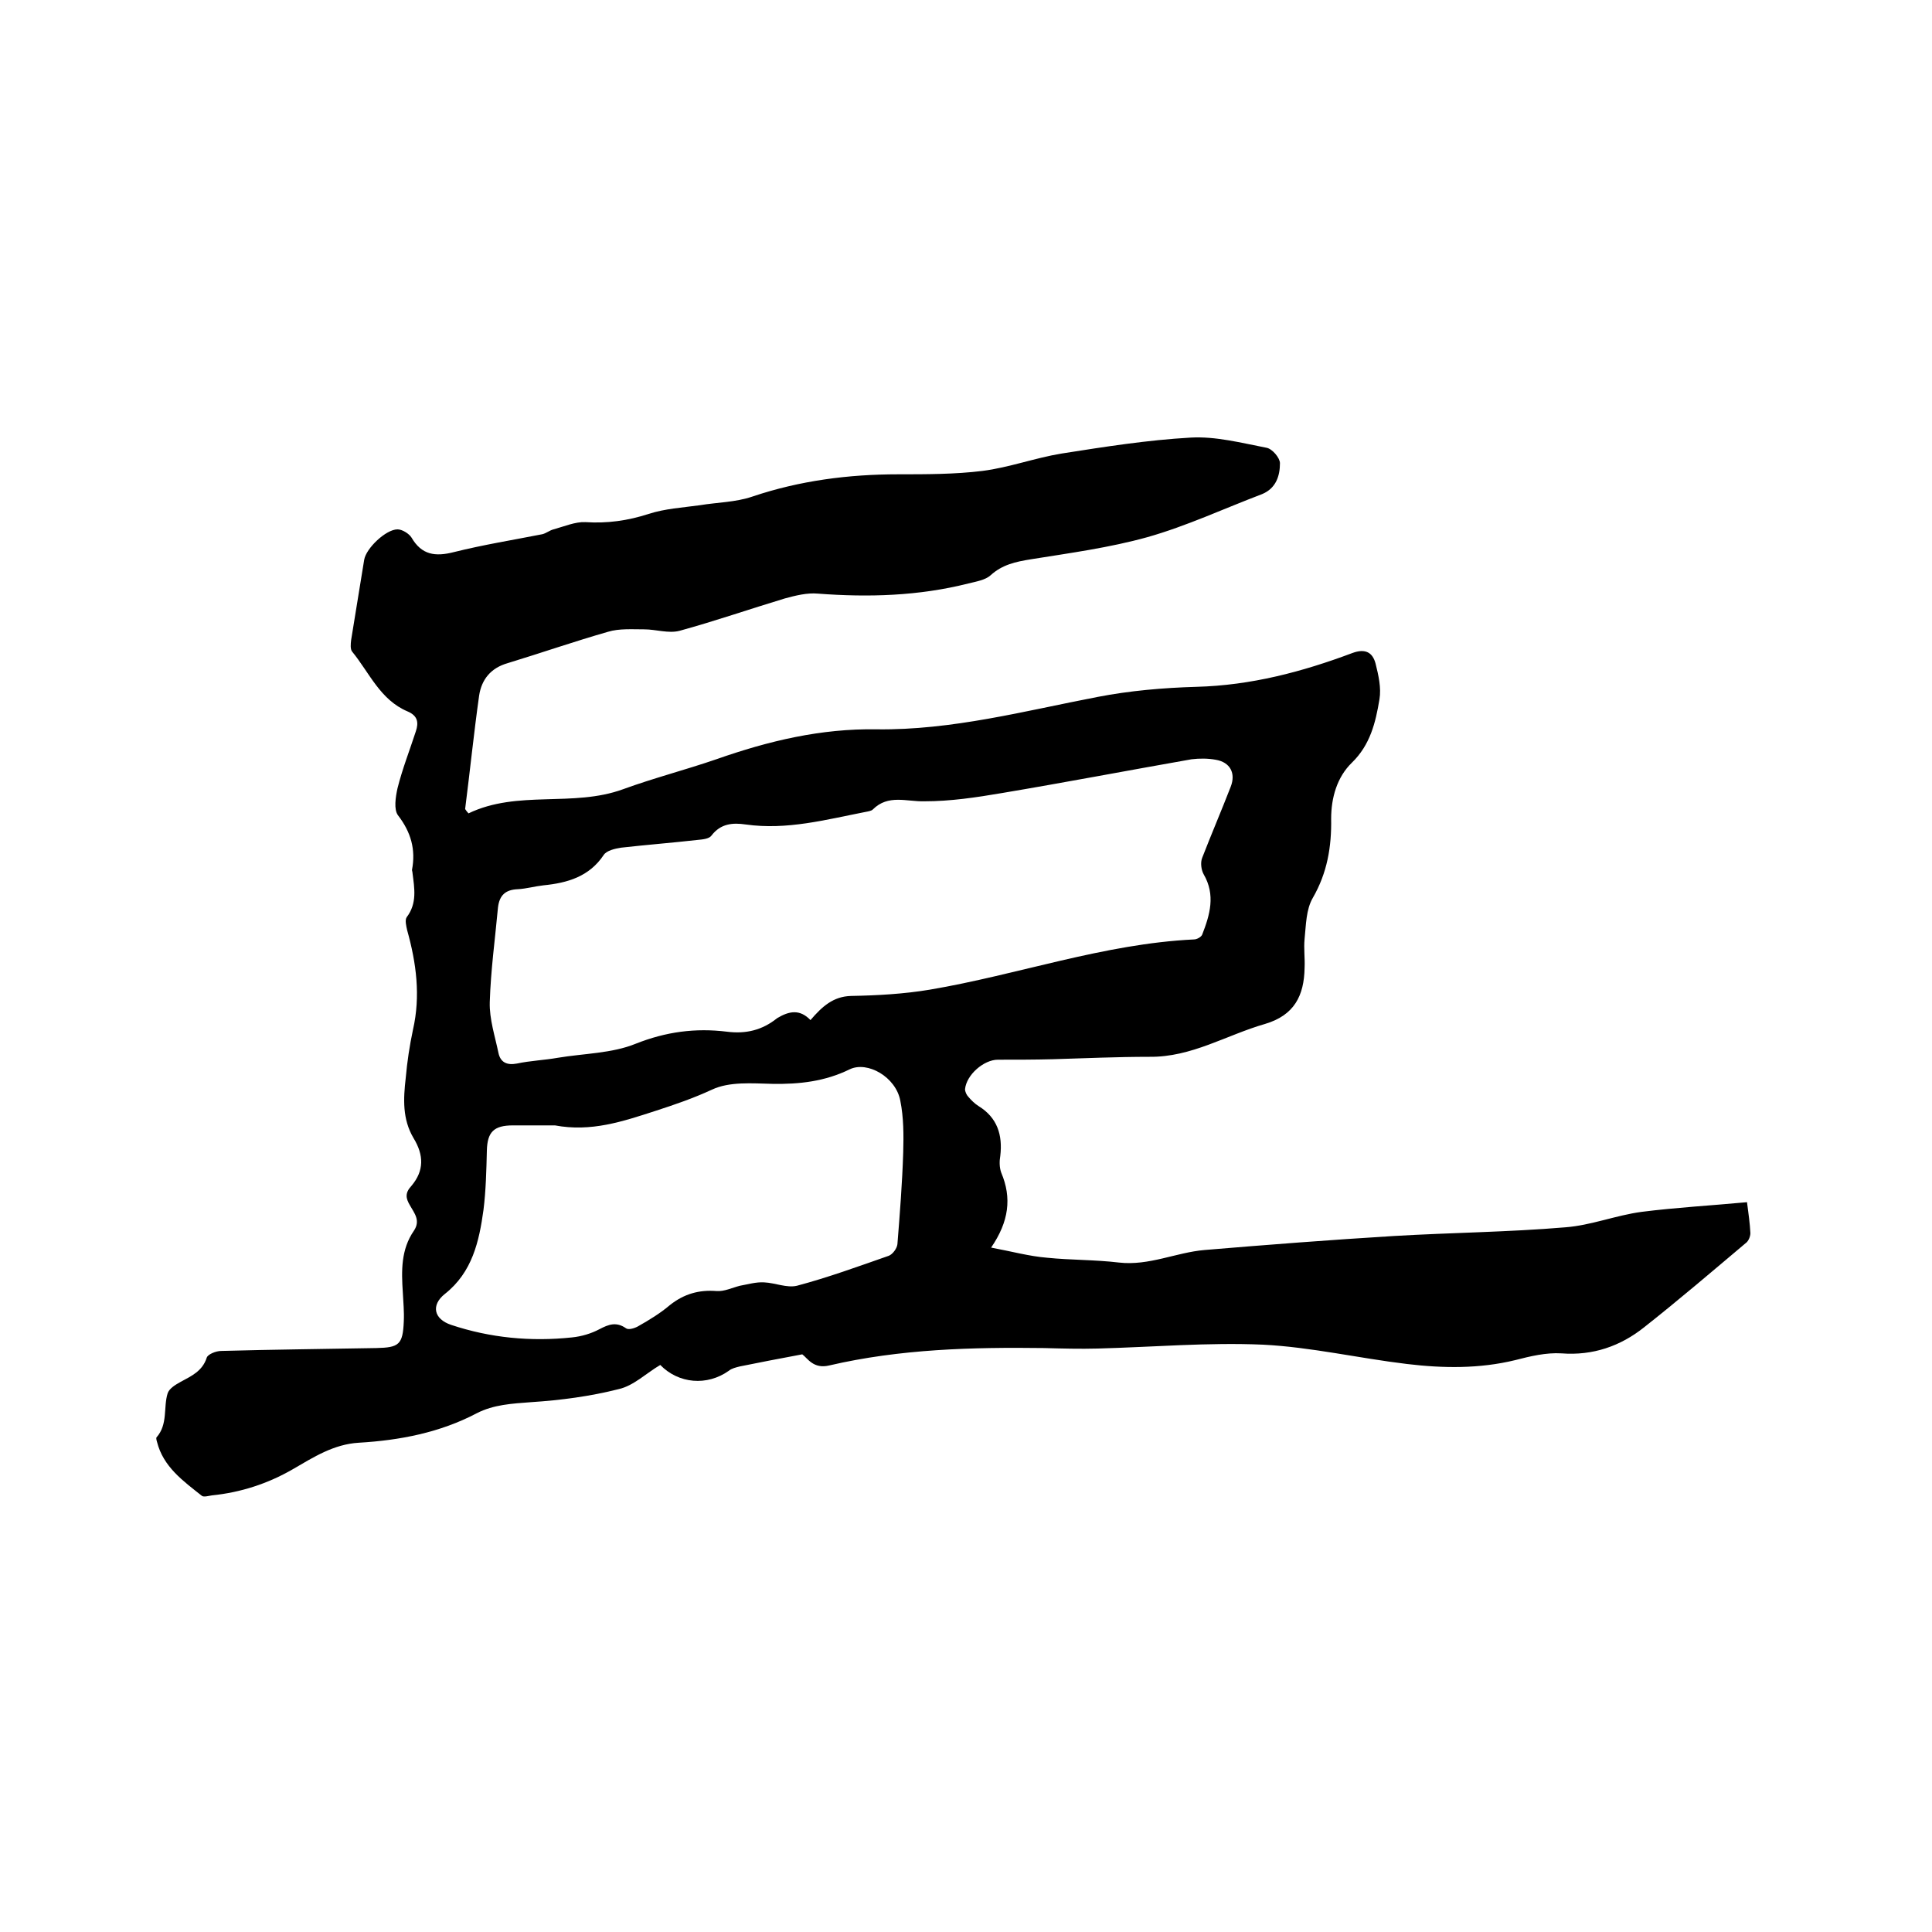 <svg enable-background="new 0 0 400 400" viewBox="0 0 400 400" xmlns="http://www.w3.org/2000/svg"><path d="m97 168.4c10.2-4.9 21.6-1.2 32-5 6.3-2.3 12.9-4 19.3-6.2 10.8-3.8 21.7-6.4 33.2-6.2 15.6.2 30.6-3.8 45.7-6.7 6.7-1.3 13.6-1.9 20.5-2.1 11.3-.3 21.9-3.1 32.3-7 2.7-1 4.2-.1 4.8 2.2.6 2.4 1.2 5 .8 7.4-.8 4.8-1.9 9.4-5.7 13.1-3.1 3-4.3 7.3-4.3 11.6.1 5.8-.8 11.2-3.8 16.4-1.4 2.4-1.4 5.6-1.7 8.5-.2 2 .1 4 0 6-.1 5.7-2.1 9.8-8.2 11.6-8 2.3-15.2 6.9-23.9 6.8-6.7 0-13.3.3-20 .5-3.8.1-7.6.1-11.4.1-2.9 0-6.5 3.1-6.8 6.1 0 .5.3 1.2.7 1.6.6.7 1.3 1.4 2.1 1.9 3.9 2.4 5 6 4.5 10.3-.2 1.1-.2 2.4.2 3.5 2.2 5.2 1.6 10.1-2.1 15.5 4.3.8 7.9 1.8 11.6 2.1 4.9.5 9.9.4 14.9 1 6.2.7 11.8-2.1 17.7-2.6 13.1-1.1 26.1-2.1 39.2-2.9 11.8-.7 23.7-.8 35.5-1.8 5.3-.4 10.5-2.5 15.8-3.2 7.1-.9 14.3-1.3 21.8-2 .3 2.3.6 4.4.7 6.4 0 .7-.4 1.7-1 2.1-7 5.9-13.9 11.8-21 17.4-4.9 3.9-10.6 5.9-17.1 5.4-3.2-.2-6.5.6-9.6 1.4-7.4 1.8-14.9 1.7-22.4.8-10-1.2-19.9-3.5-29.8-4-11.4-.5-22.8.5-34.2.8-3.7.1-7.4 0-11.1-.1-14.9-.2-29.9.2-44.5 3.6-3.3.8-4.5-1.5-5.6-2.3-4.9.9-8.9 1.7-12.9 2.5-.8.2-1.7.4-2.3.9-4.5 3.2-10.4 2.7-14.2-1.2-2.9 1.7-5.5 4.3-8.6 5-5.9 1.5-12 2.3-18.1 2.7-4 .3-7.8.5-11.3 2.3-7.6 4-15.9 5.6-24.4 6.1-5.2.3-9.4 3-13.7 5.5-5.2 3-10.8 4.8-16.7 5.4-.7.1-1.7.4-2.1.1-3.9-3.1-8-6-9.3-11.2-.1-.3-.2-.8-.1-.9 2.4-2.7 1.4-6.2 2.3-9.1.3-1 1.6-1.8 2.7-2.4 2.2-1.2 4.5-2.2 5.4-5 .2-.7 1.9-1.4 3-1.4 10.7-.3 21.4-.4 32.1-.6 4.7-.1 5.5-.7 5.7-5.5.1-2-.1-4-.2-6-.3-4.5-.4-8.9 2.3-12.8 1.4-2.1.1-3.6-.8-5.2-.9-1.5-1.1-2.6.3-4.1 2.6-3.1 2.6-6.3.4-9.9-2.3-3.9-2.1-8.1-1.6-12.4.3-3.4.8-6.7 1.5-10 1.6-7 .7-13.8-1.2-20.6-.2-.9-.5-2.1-.1-2.7 2.2-2.9 1.6-6 1.2-9.2 0-.2-.1-.4-.1-.6.8-4.2-.2-7.8-2.9-11.3-.9-1.2-.5-3.8-.1-5.6 1-4 2.5-7.8 3.8-11.8.6-1.8.4-3.2-1.7-4.1-5.7-2.4-7.9-8-11.5-12.4-.4-.5-.3-1.6-.2-2.4.9-5.5 1.8-11.1 2.7-16.6.4-2.4 4.5-6.3 6.9-6.3 1 0 2.4.9 2.9 1.7 2.1 3.6 4.9 4 8.8 3 6-1.5 12.2-2.5 18.3-3.7.8-.2 1.5-.8 2.3-1 2.2-.6 4.5-1.6 6.6-1.5 4.5.3 8.8-.3 13.1-1.7 3.4-1.1 7-1.3 10.6-1.8 3.6-.6 7.4-.6 10.9-1.8 9.8-3.3 19.9-4.6 30.2-4.6 5.8 0 11.7 0 17.4-.7 5.5-.7 10.9-2.7 16.4-3.6 8.9-1.4 17.8-2.8 26.7-3.3 5.2-.3 10.5 1.1 15.7 2.1 1.2.2 2.8 2.1 2.8 3.2 0 2.6-.8 5.2-3.7 6.4-7.9 3-15.6 6.6-23.7 8.9-7.9 2.2-16.1 3.3-24.2 4.6-3.1.5-5.9 1.1-8.3 3.3-1.1 1-3 1.3-4.6 1.7-10.3 2.6-20.7 2.9-31.2 2.1-2.2-.2-4.6.4-6.8 1-7.3 2.2-14.5 4.7-21.8 6.7-2.3.6-4.9-.3-7.3-.3-2.5 0-5.2-.2-7.5.5-7 2-13.9 4.4-20.8 6.5-3.5 1-5.4 3.4-5.9 6.7-1.1 7.8-1.9 15.7-2.9 23.5.2.3.4.6.7.9zm70.8 42.8c2.4-2.8 4.7-4.9 8.4-5 5.4-.1 10.9-.4 16.3-1.3 18.3-3.1 36-9.5 54.7-10.4.6 0 1.5-.5 1.7-1 1.6-4.1 2.8-8.2.3-12.5-.5-.9-.7-2.4-.3-3.4 1.9-4.9 4-9.8 5.9-14.7 1.1-2.8-.1-5.1-3.1-5.6-1.6-.3-3.4-.3-5-.1-13.1 2.3-26.2 4.8-39.3 7-5.3.9-10.6 1.7-16 1.7-3.7.1-7.5-1.5-10.7 1.7-.3.3-1 .4-1.5.5-8.2 1.6-16.3 3.8-24.8 2.6-2.7-.4-5.2-.2-7.1 2.3-.5.7-1.9.8-2.9.9-5.3.6-10.5 1-15.8 1.6-1.3.2-3 .6-3.6 1.5-3 4.5-7.5 5.8-12.5 6.3-1.8.2-3.5.7-5.3.8-2.5.1-3.8 1.2-4.1 3.8-.6 6.5-1.5 13-1.7 19.6-.1 3.5 1.1 7.1 1.8 10.5.4 1.9 1.7 2.6 3.8 2.2 2.8-.6 5.7-.7 8.5-1.2 5.4-.9 11.2-.9 16.1-2.9 6.3-2.5 12.4-3.3 18.9-2.5 3.9.5 7.3-.3 10.4-2.8 2.5-1.5 4.7-1.9 6.9.4zm-52.9 21.8c-2.8 0-5.7 0-8.7 0-4 0-5.3 1.4-5.4 5.2-.1 4.1-.2 8.3-.7 12.3-.9 6.5-2.3 12.9-8 17.4-2.9 2.3-2.3 5.2 1.3 6.4 8.1 2.7 16.5 3.5 25 2.6 2-.2 4-.8 5.7-1.7 1.9-1 3.5-1.6 5.5-.2.5.4 1.8 0 2.5-.4 2.3-1.3 4.6-2.7 6.6-4.4 2.9-2.3 6-3.2 9.7-2.9 1.6.1 3.2-.7 4.8-1.1 1.7-.3 3.3-.8 5-.7 2.3.1 4.7 1.2 6.8.7 6.4-1.7 12.7-4 19-6.2.8-.3 1.7-1.5 1.8-2.4.5-6.3 1-12.6 1.2-19 .1-3.6.1-7.2-.6-10.7-.9-4.9-6.8-8.3-10.5-6.5-5.1 2.5-10.4 3.1-16 3-4.2-.1-8.9-.5-12.5 1.2-3.9 1.8-7.7 3.1-11.7 4.4-6.8 2.2-13.3 4.4-20.8 3z"/></svg>